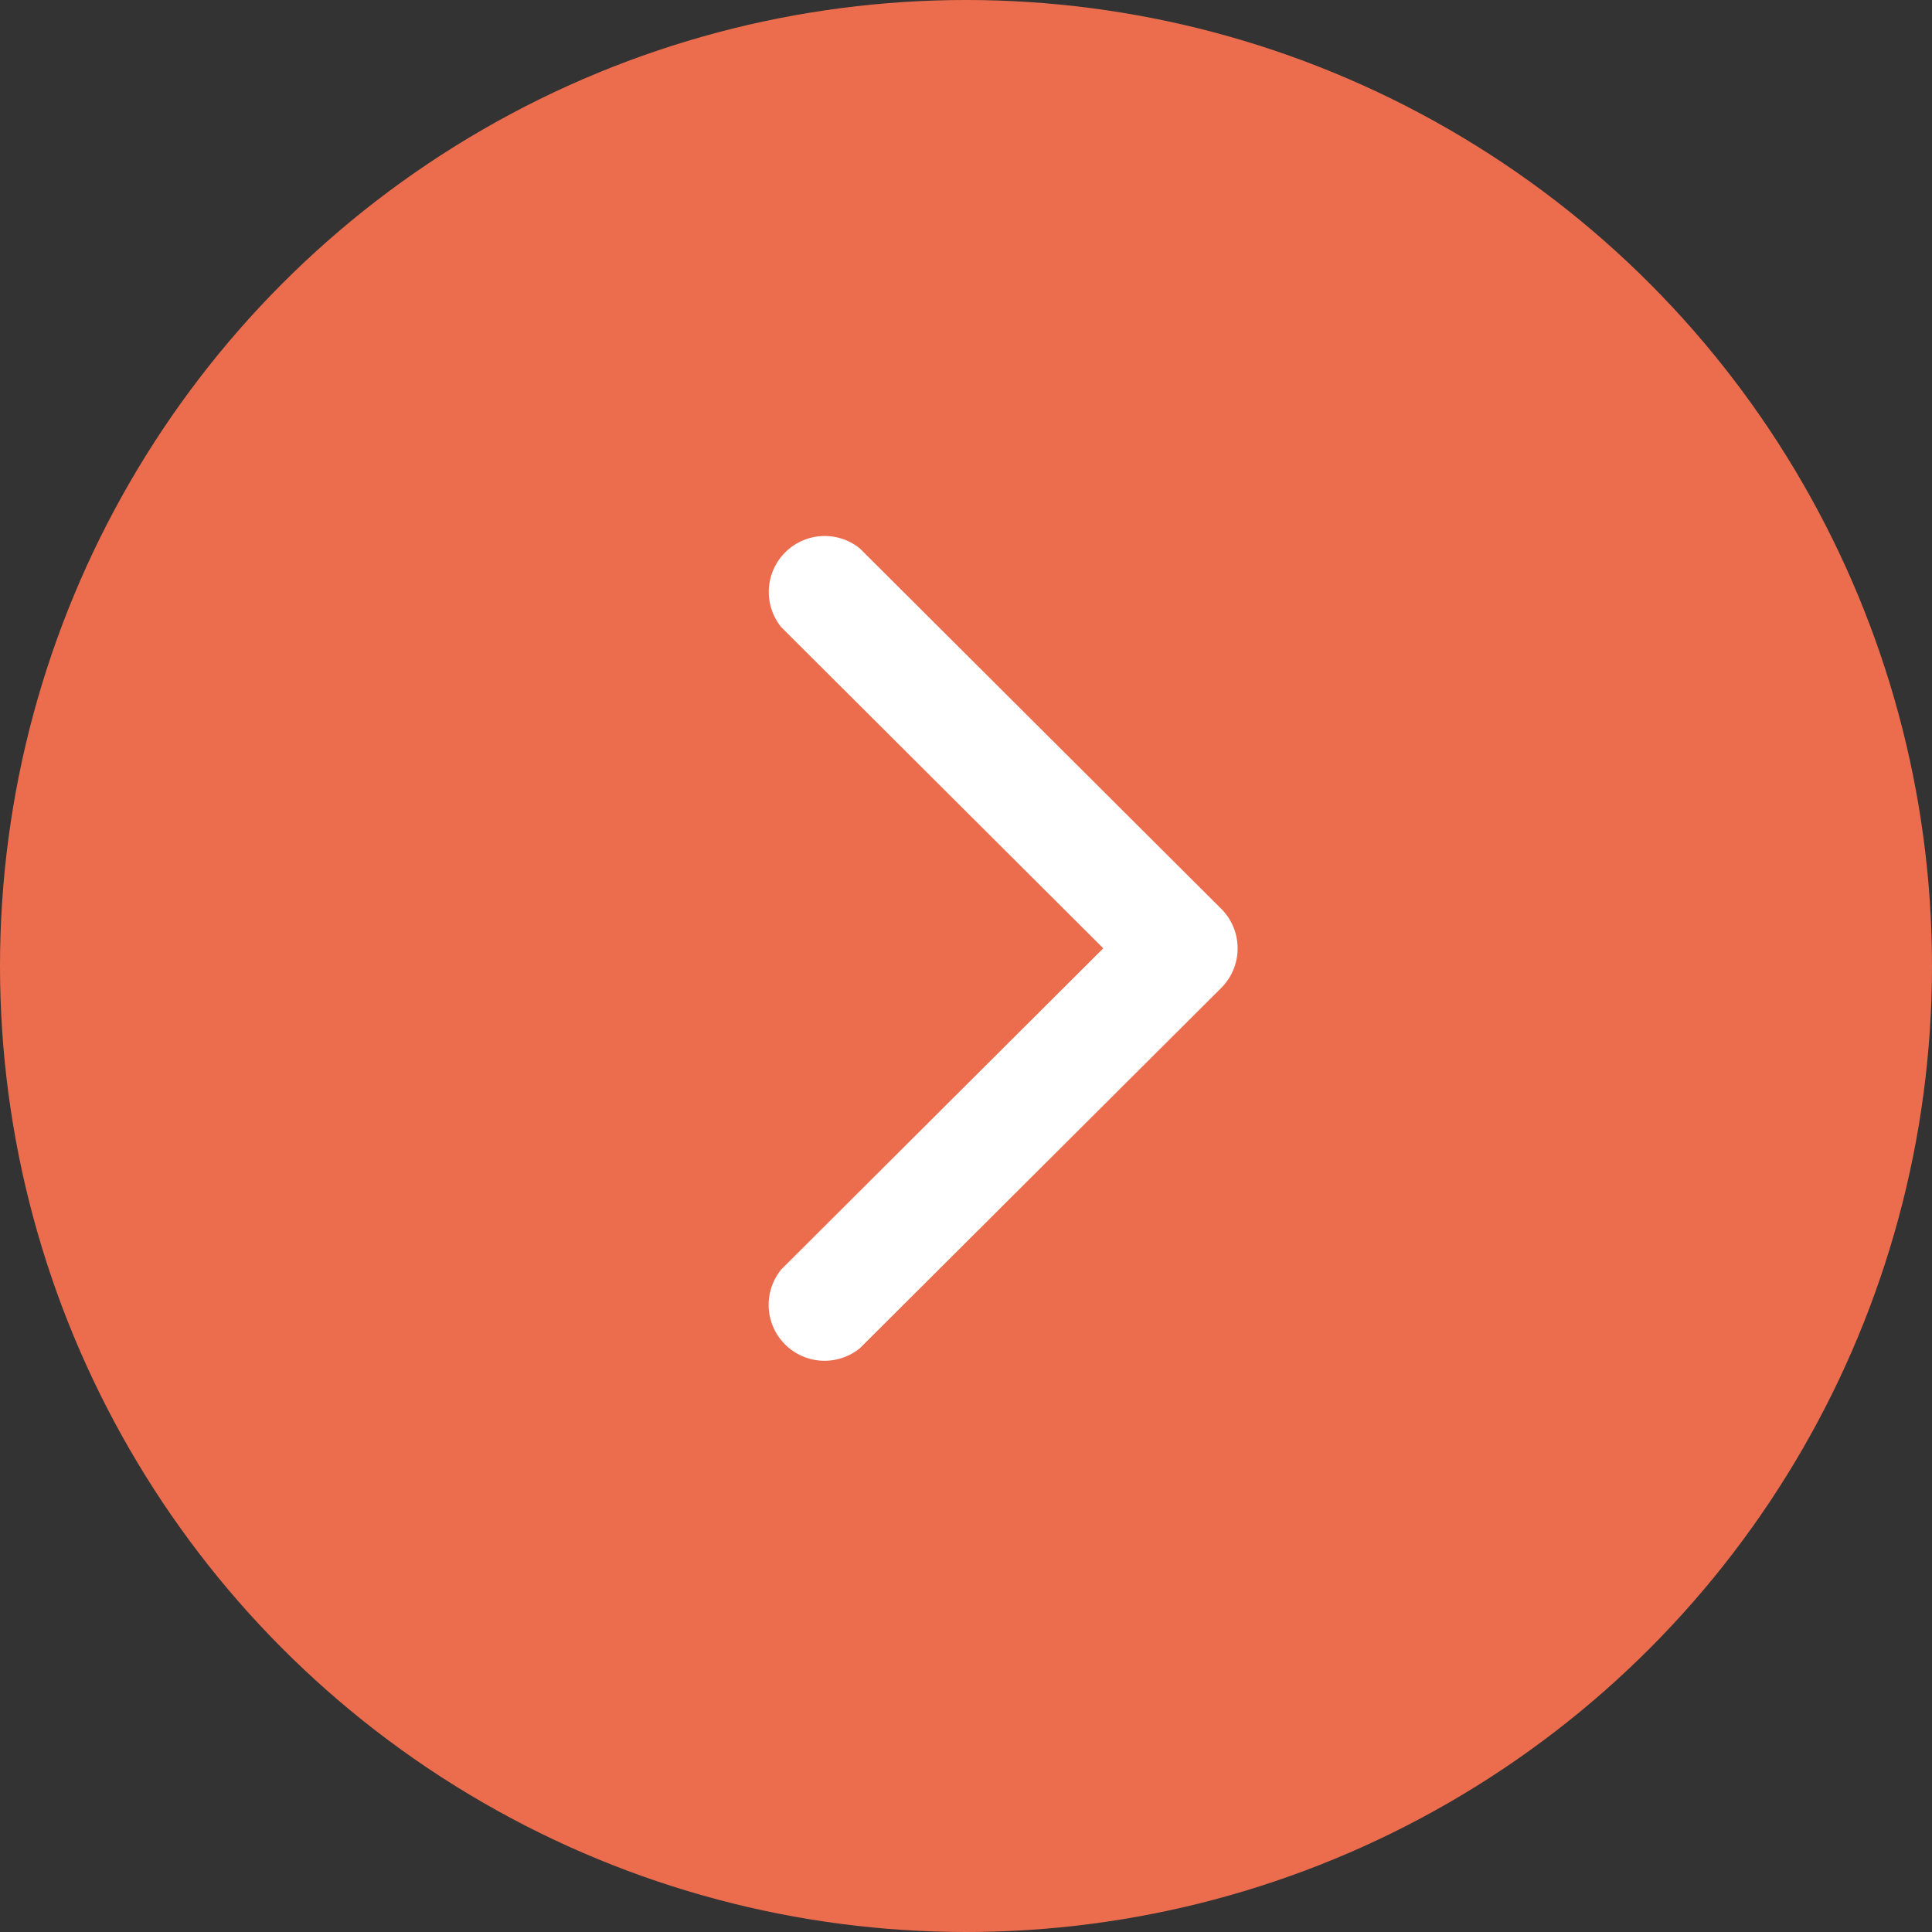 <svg xmlns="http://www.w3.org/2000/svg" width="19" height="19" viewBox="0 0 19 19">
  <rect x="0" y="0" width="19" height="19" fill="#333333" stroke="none"/>
  <g id="ico_arrow_02" transform="translate(7.783 5.494)">
    <circle id="楕円形_12" data-name="楕円形 12" cx="9.5" cy="9.5" r="9.5" transform="translate(-7.783 -5.494)" fill="#eb6d4e"/>
    <g id="グループ_33" data-name="グループ 33">
      <path id="パス_41" data-name="パス 41" d="M121.793,3.621,118.249.087a.3.3,0,0,0-.419.421l3.333,3.324-3.333,3.324a.3.3,0,0,0,.42.421l3.544-3.534a.3.3,0,0,0,0-.421Z" transform="translate(-117.742 0)" fill="#fff" stroke="#fff" stroke-linecap="round" stroke-width="0.5"/>
    </g>
  </g>
</svg>
